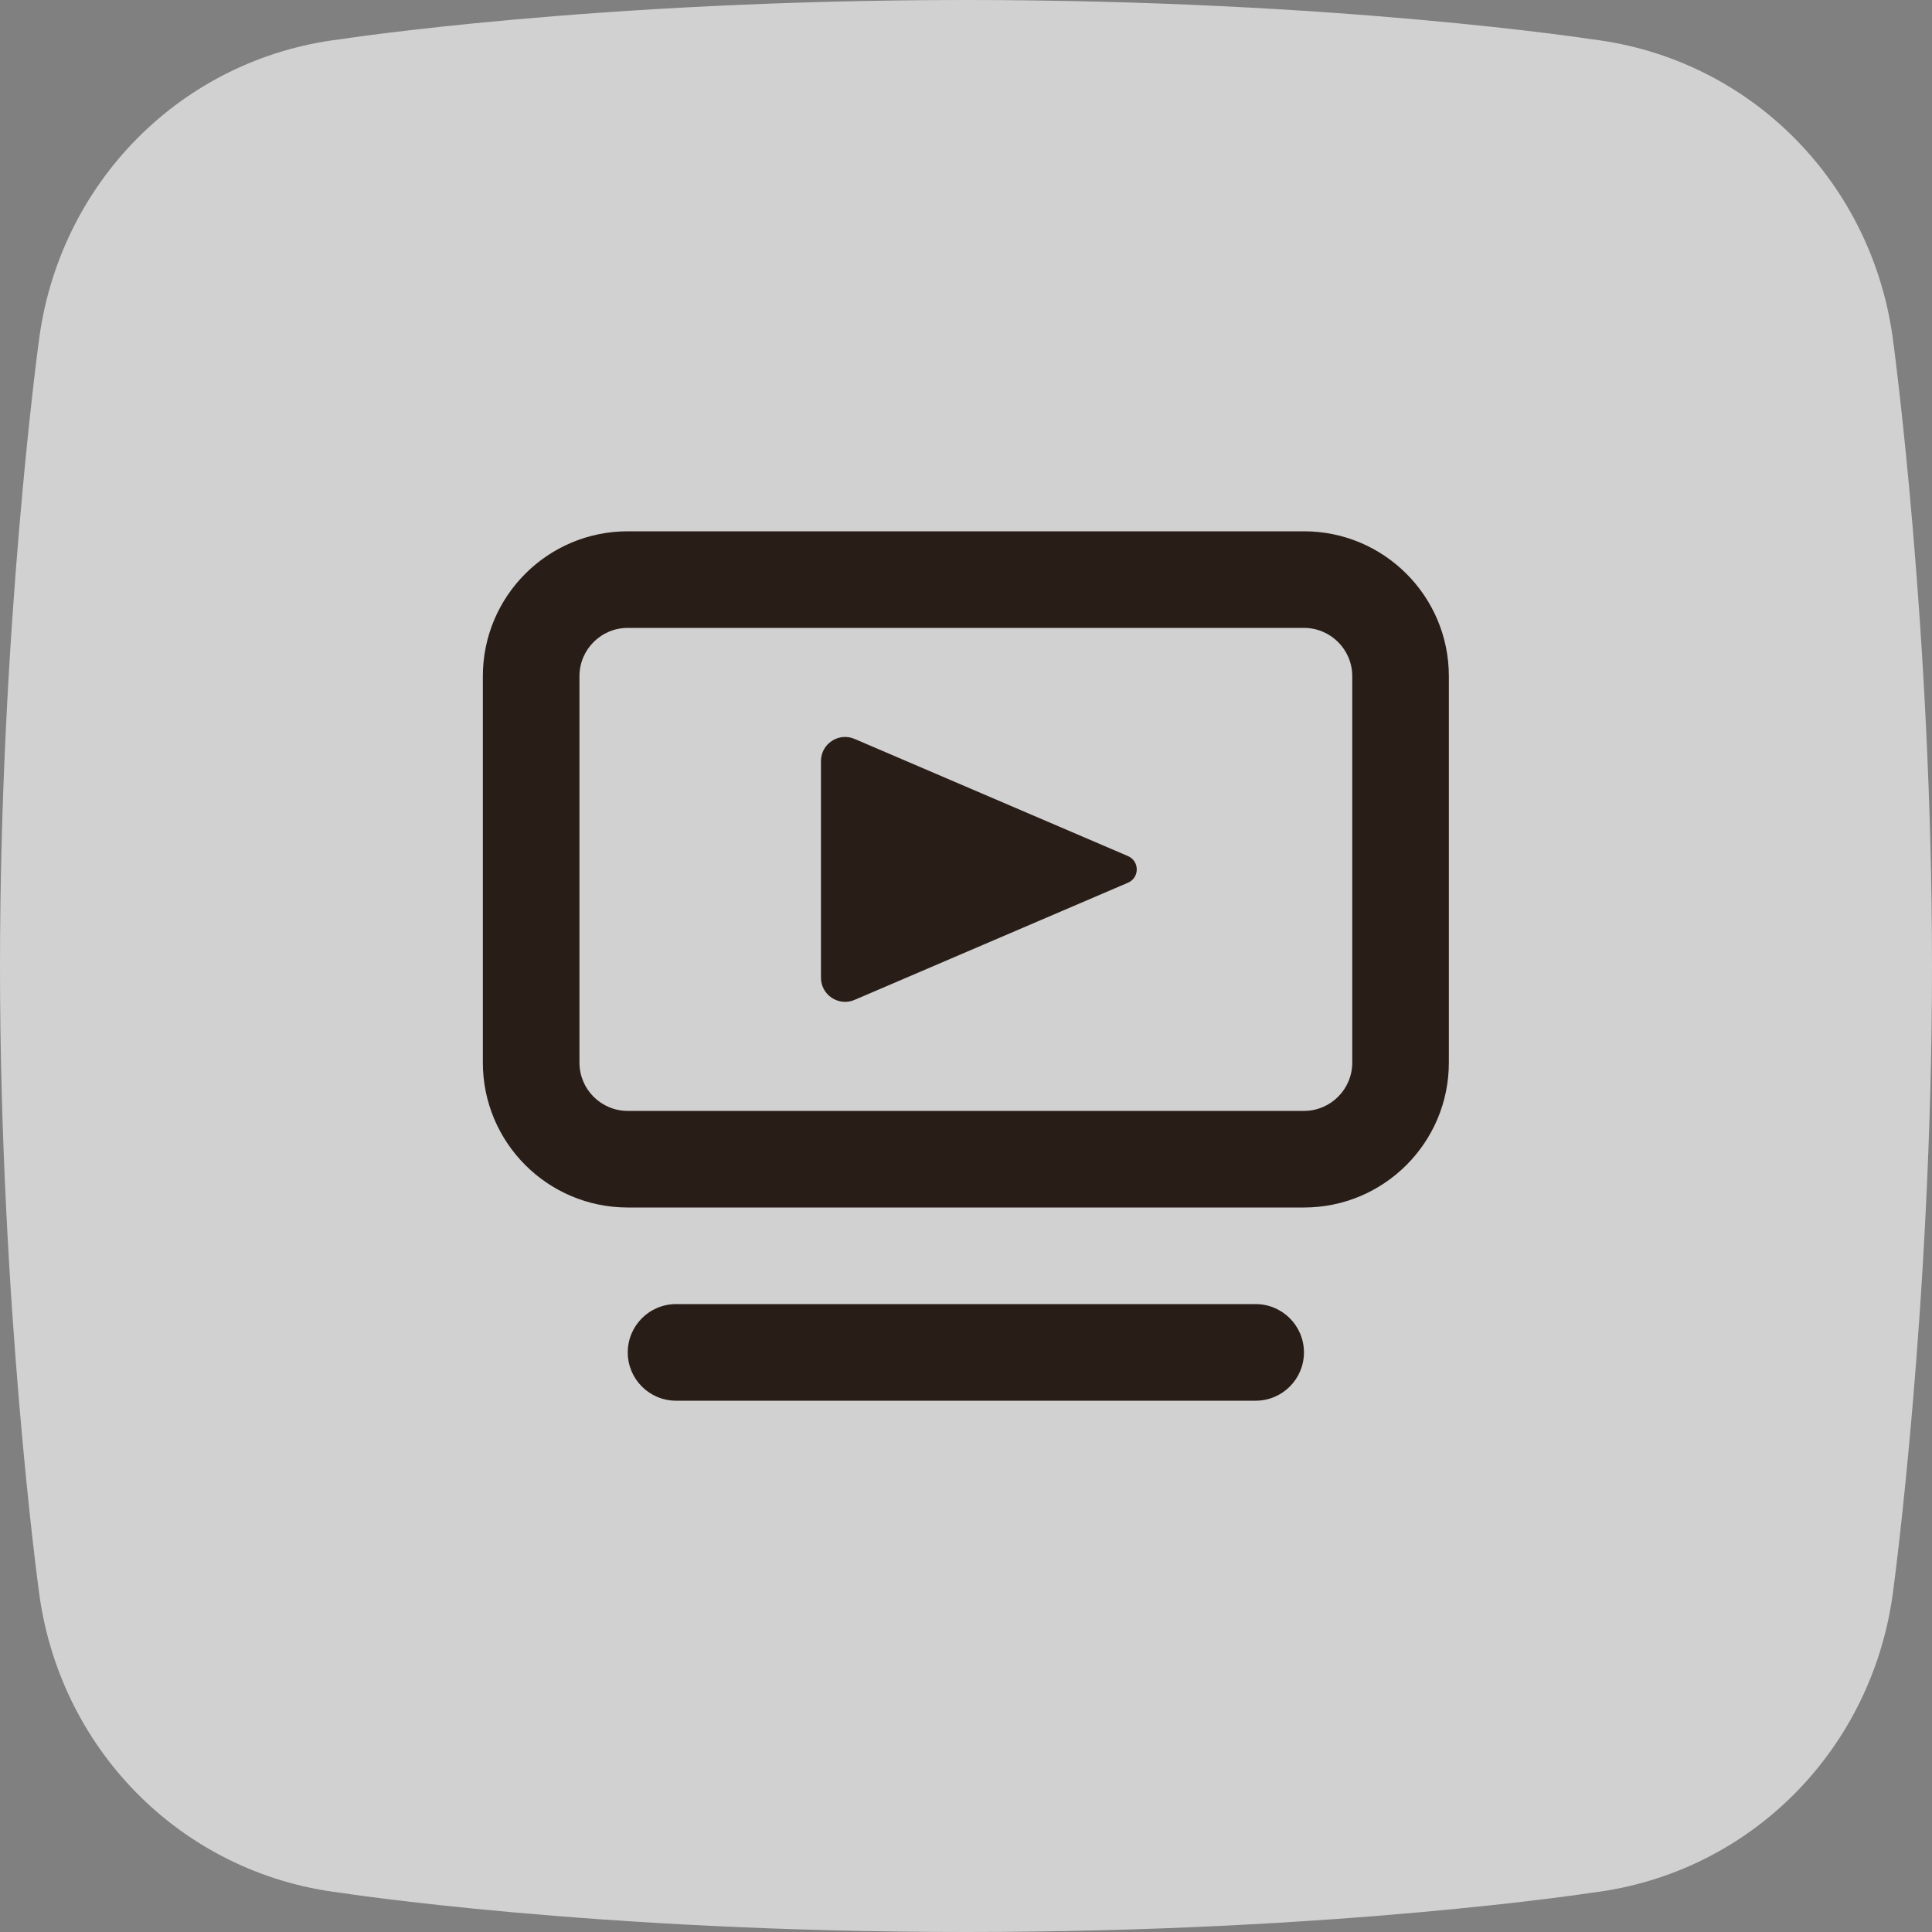 <svg width="40" height="40" viewBox="0 0 40 40" fill="none" xmlns="http://www.w3.org/2000/svg">
<rect x="0" y="0" width="40" height="40" fill="#808080" stroke="none"/>
<path fill-rule="evenodd" clip-rule="evenodd" d="M32.954 0.813C32.954 0.813 27.714 0 20 0C12.286 0 7.045 0.813 7.045 0.813C3.743 1.211 1.198 3.81 0.798 7.111C0.797 7.112 0 12.999 0 20C0 27 0.797 32.888 0.798 32.889C1.198 36.189 3.743 38.788 7.045 39.187C7.045 39.187 12.286 40 20 40C27.714 40 32.954 39.187 32.954 39.187C36.257 38.788 38.801 36.189 39.202 32.889C39.202 32.888 40 27 40 20C40 12.999 39.202 7.112 39.202 7.111C38.801 3.81 36.257 1.211 32.954 0.813Z" fill="white" fill-opacity="0.64"/>
<path d="M17.694 15.299L23.353 17.724C23.596 17.828 23.596 18.172 23.353 18.276L17.694 20.701C17.364 20.843 16.997 20.601 16.997 20.242V15.758C16.997 15.399 17.364 15.157 17.694 15.299Z" fill="#291D18"/>
<path d="M12.997 11C11.34 11 9.997 12.343 9.997 14V22C9.997 23.657 11.34 25 12.997 25H26.997C28.653 25 29.997 23.657 29.997 22V14C29.997 12.343 28.653 11 26.997 11H12.997ZM11.997 14C11.997 13.448 12.444 13 12.997 13H26.997C27.549 13 27.997 13.448 27.997 14V22C27.997 22.552 27.549 23 26.997 23H12.997C12.444 23 11.997 22.552 11.997 22V14Z" fill="#291D18"/>
<path d="M13.997 27C13.444 27 12.997 27.448 12.997 28C12.997 28.552 13.444 29 13.997 29H25.997C26.549 29 26.997 28.552 26.997 28C26.997 27.448 26.549 27 25.997 27H13.997Z" fill="#291D18"/>
</svg>
